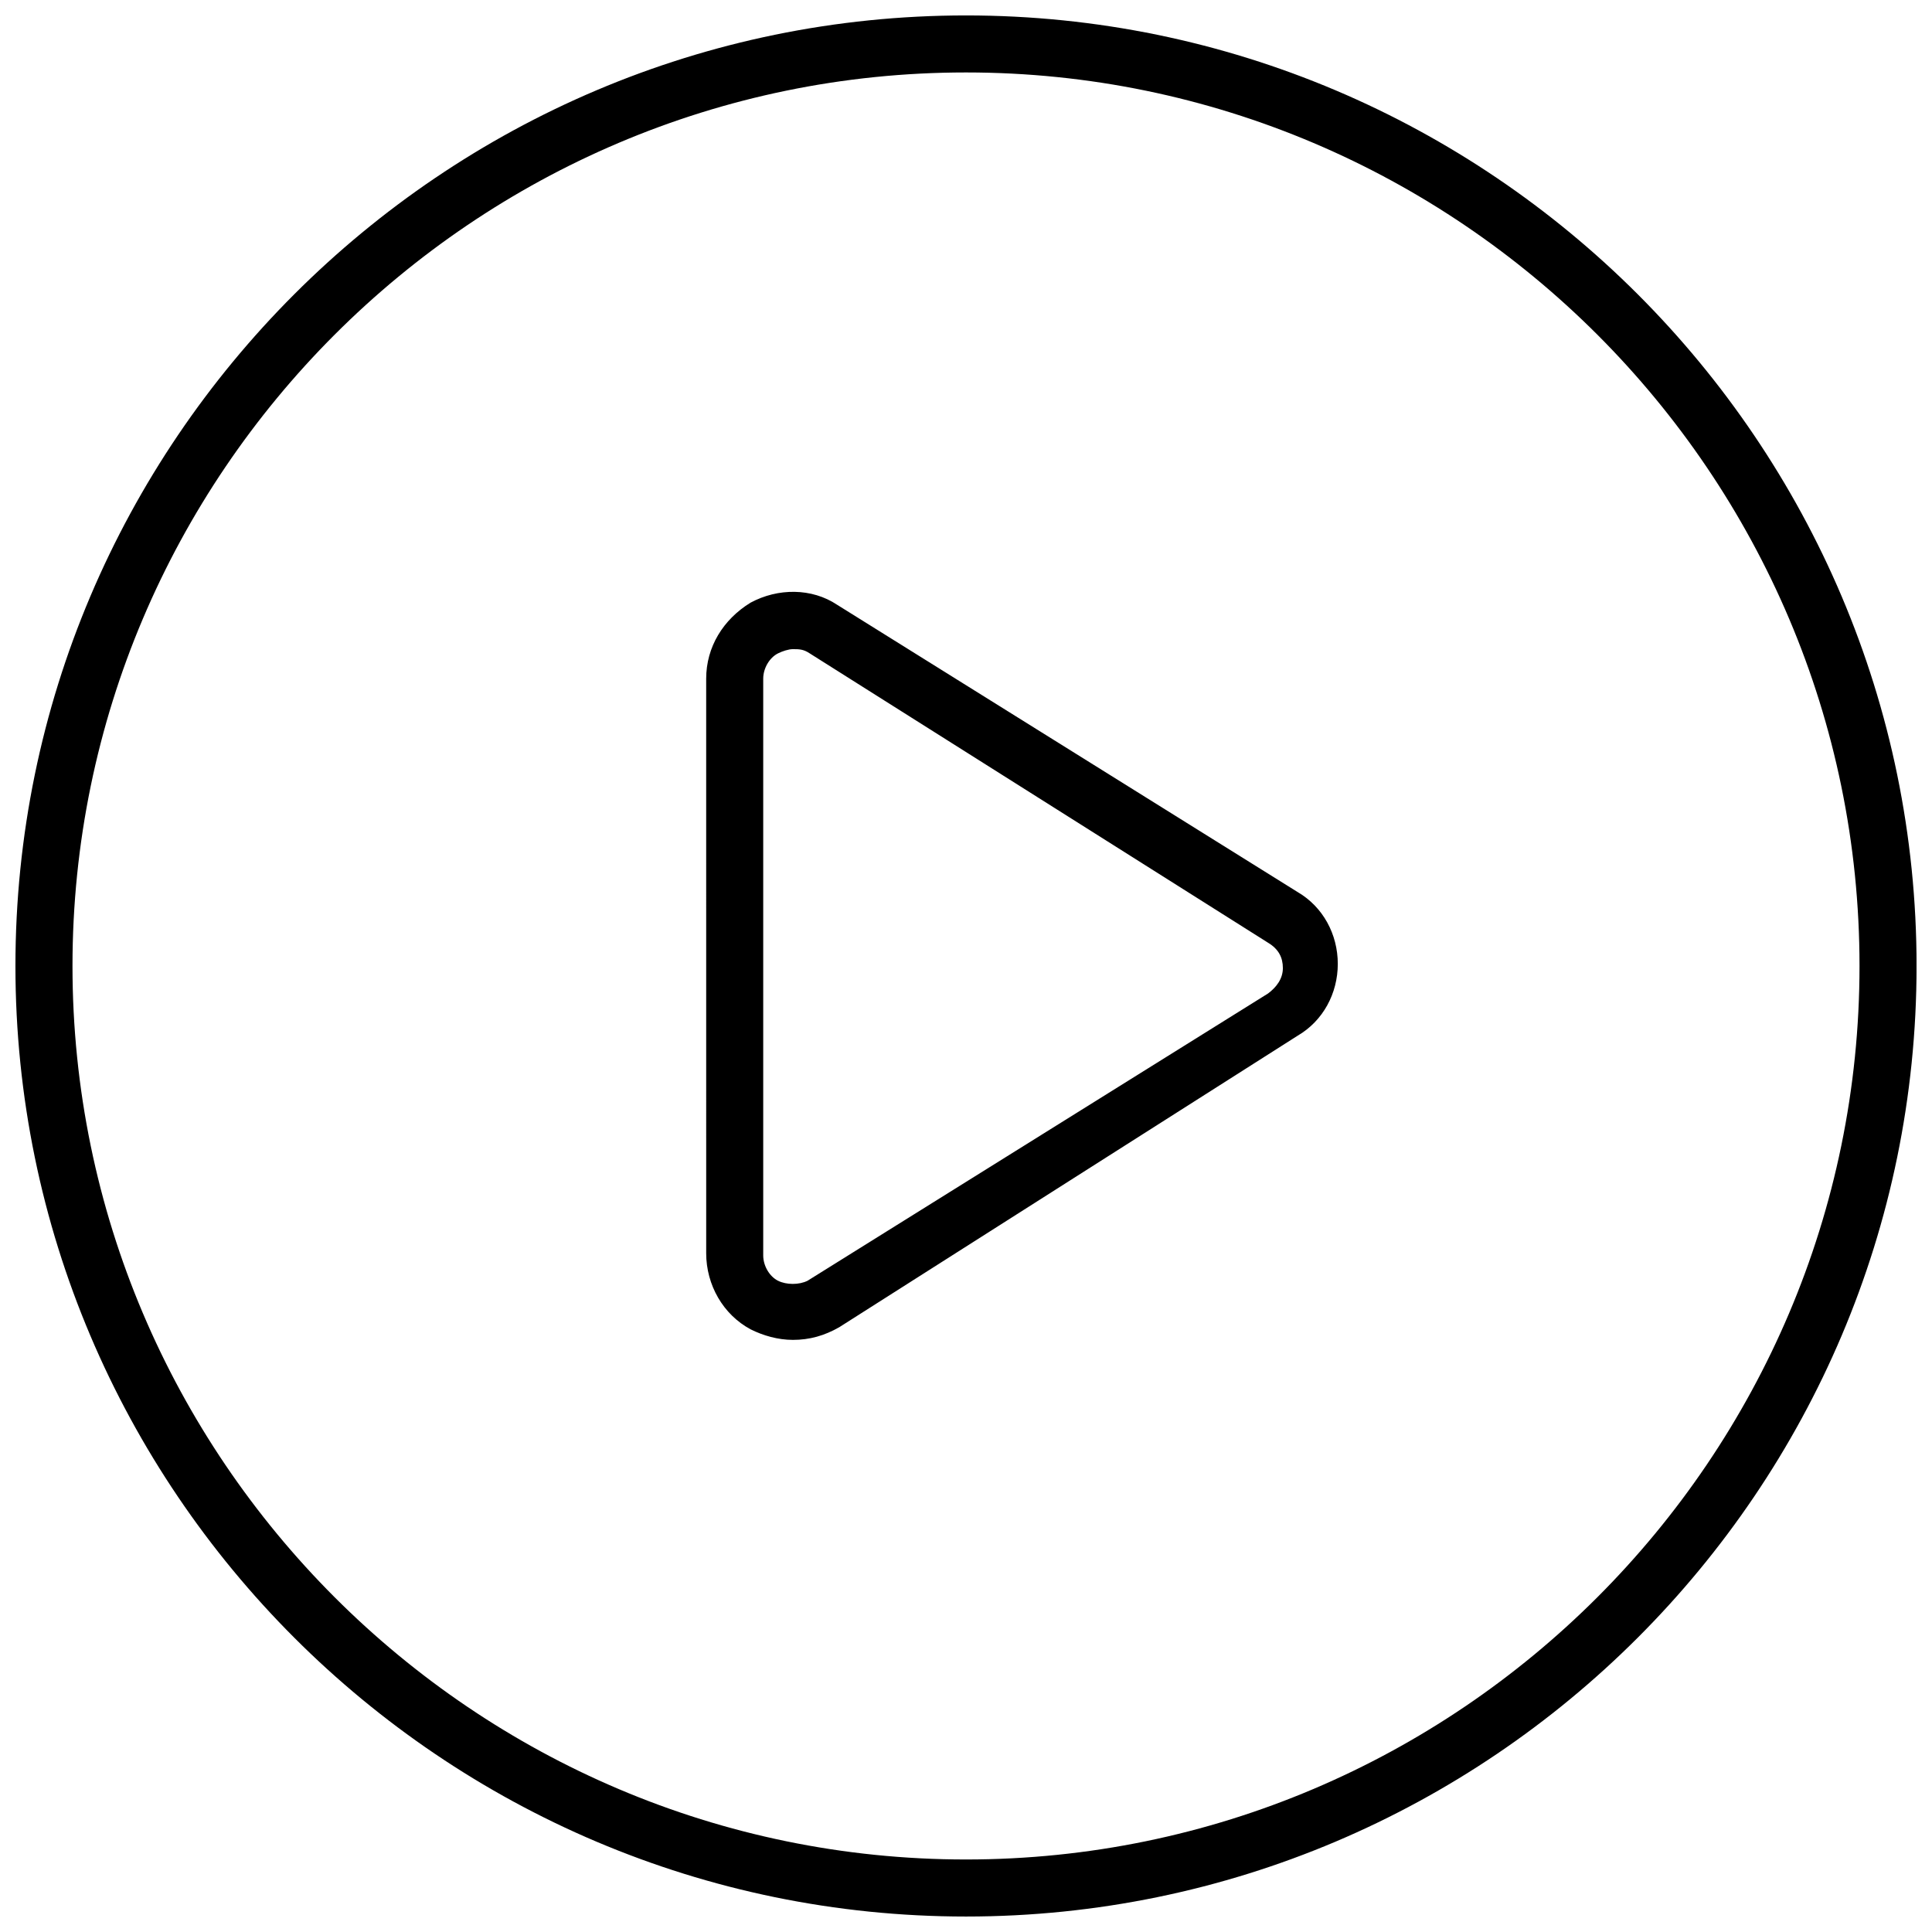 <?xml version="1.0" encoding="UTF-8"?>
<!-- The Best Svg Icon site in the world: iconSvg.co, Visit us! https://iconsvg.co -->
<svg width="800px" height="800px" version="1.1" viewBox="144 144 512 512" xmlns="http://www.w3.org/2000/svg">
 <defs>
  <clipPath id="a">
   <path d="m148.09 148.09h503.81v503.81h-503.81z"/>
  </clipPath>
 </defs>
 <g clip-path="url(#a)">
  <path d="m400 651.9c-138.83 0-251.91-113.08-251.91-251.9 0-138.83 113.08-251.91 251.91-251.91s251.91 113.08 251.91 251.91c-0.004 138.82-113.08 251.9-251.91 251.9zm0-488.7c-130.43 0-236.79 106.36-236.79 236.79 0 130.43 106.36 236.79 236.79 236.79 130.43 0 236.79-106.36 236.79-236.79 0.004-130.43-106.36-236.79-236.79-236.79zm-45.902 335.88c-3.918 0-7.836-1.121-11.195-2.801-7.277-3.918-11.754-11.754-11.754-20.152l-0.004-152.26c0-8.398 4.477-15.676 11.754-20.152 7.277-3.918 16.234-3.918 22.953 0.559l122.04 76.133c6.719 3.918 10.637 11.195 10.637 19.031s-3.918 15.113-10.637 19.031l-121.48 77.254c-3.918 2.238-7.836 3.359-12.312 3.359zm0-183.05c-1.121 0-2.801 0.559-3.918 1.121-2.238 1.121-3.918 3.918-3.918 6.719v152.82c0 2.801 1.68 5.598 3.918 6.719 2.238 1.121 5.598 1.121 7.836 0l122.04-76.133c2.238-1.68 3.918-3.918 3.918-6.719 0-2.801-1.121-5.039-3.918-6.719l-121.48-76.691c-1.68-1.117-2.801-1.117-4.477-1.117z"/>
 </g>
</svg>